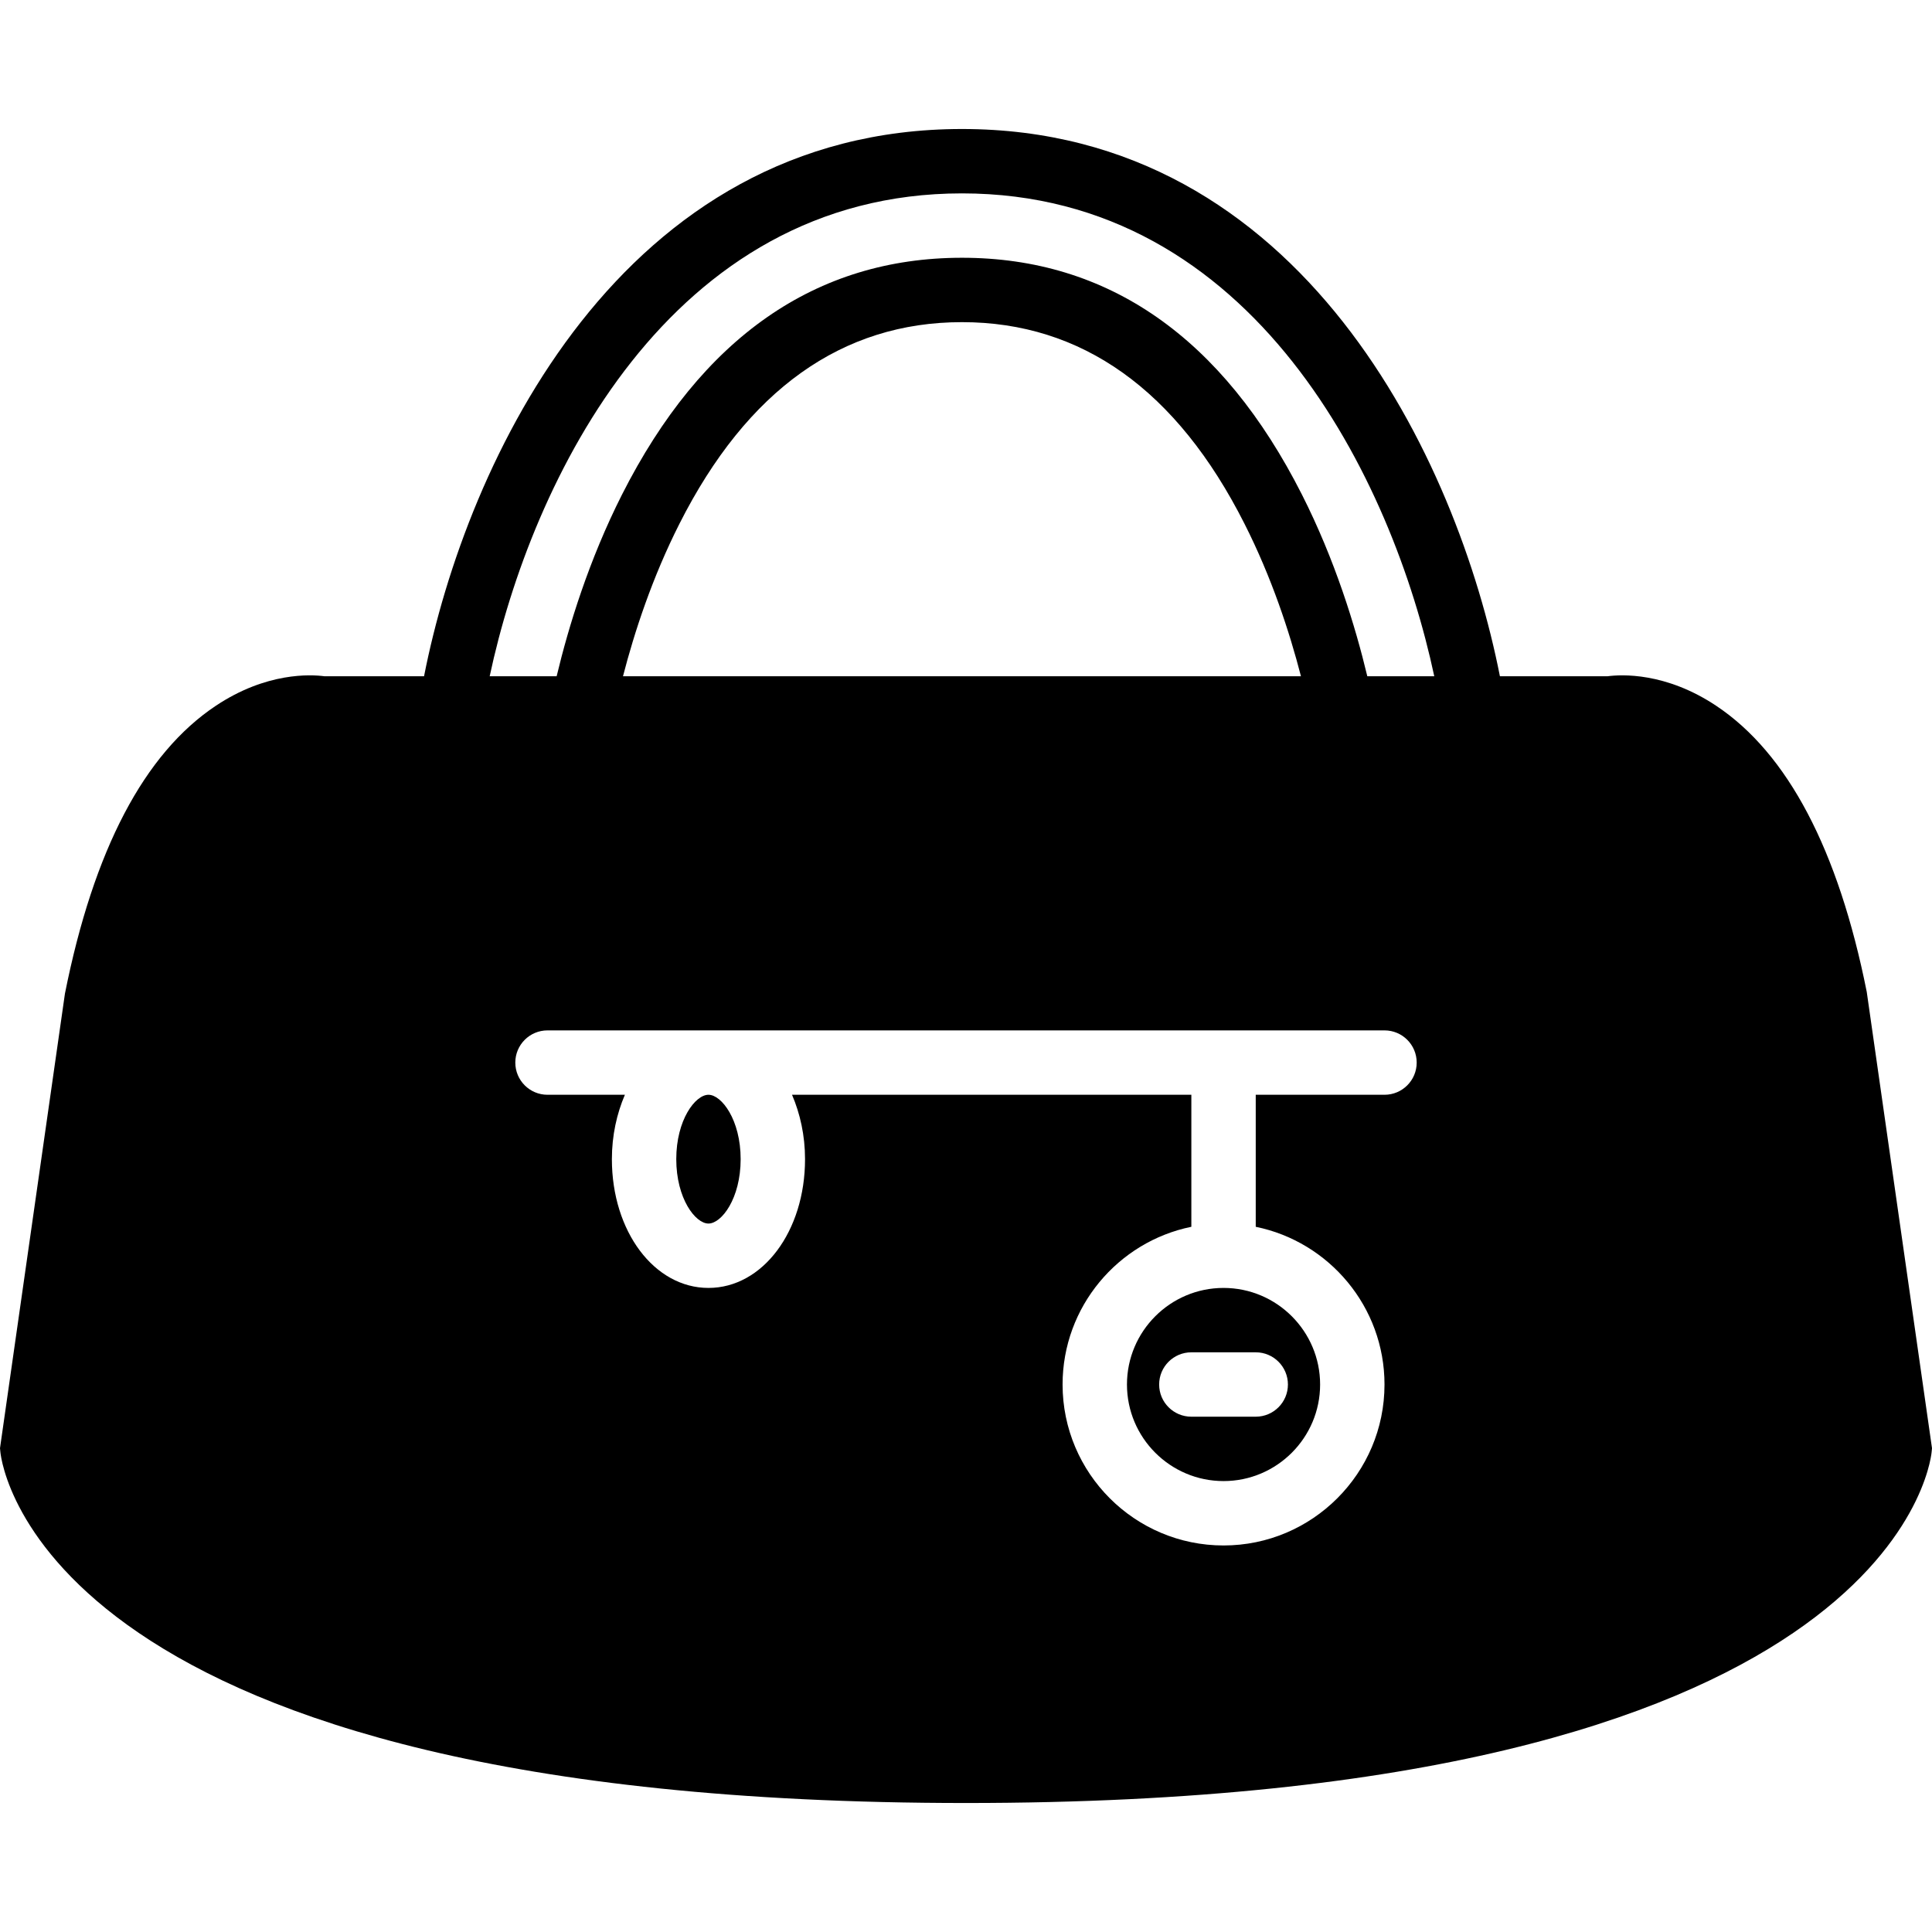 <?xml version="1.0" encoding="iso-8859-1"?>
<!-- Uploaded to: SVG Repo, www.svgrepo.com, Generator: SVG Repo Mixer Tools -->
<svg fill="#000000" height="800px" width="800px" version="1.1" id="Layer_1" xmlns="http://www.w3.org/2000/svg" xmlns:xlink="http://www.w3.org/1999/xlink" 
	 viewBox="0 0 503.724 503.724" xml:space="preserve">
<g>
	<g>
		<g>
			<path d="M293.829,360.977c0,13.883,11.298,25.18,25.18,25.18c13.883,0,25.18-11.298,25.18-25.18s-11.298-25.18-25.18-25.18
				C305.127,335.796,293.829,347.094,293.829,360.977z M335.796,360.977c0,4.633-3.752,8.393-8.393,8.393h-16.787
				c-4.642,0-8.393-3.76-8.393-8.393s3.752-8.393,8.393-8.393h16.787C332.045,352.583,335.796,356.344,335.796,360.977z"/>
			<path d="M184.714,285.436c-3.424,0-8.393,6.539-8.393,16.787c0,10.248,4.969,16.787,8.393,16.787s8.393-6.539,8.393-16.787
				C193.108,291.974,188.139,285.436,184.714,285.436z"/>
			<path d="M486.711,258.61c-7.403-37.074-20.614-62.17-39.239-74.584c-13.228-8.813-24.777-8.184-28.378-7.705h-28.026
				c-11.046-56.152-51.343-142.688-140.254-142.688s-129.209,86.536-140.254,142.688H84.631c-3.584-0.478-15.15-1.116-28.378,7.705
				c-18.625,12.414-31.836,37.51-39.323,75.037L0.143,376.572L0,377.587l0.101,1.016c0.378,3.727,11.91,91.489,251.761,91.489
				s251.384-87.762,251.761-91.489l0.101-1.016L486.711,258.61z M360.977,285.436h-33.574v34.422
				c19.129,3.903,33.574,20.849,33.574,41.12c0,23.141-18.826,41.967-41.967,41.967c-23.141,0-41.967-18.826-41.967-41.967
				c0-20.27,14.445-37.217,33.574-41.12v-34.422H206.504c2.107,4.927,3.391,10.601,3.391,16.787
				c0,18.826-11.054,33.574-25.18,33.574s-25.18-14.747-25.18-33.574c0-6.186,1.284-11.86,3.391-16.787h-20.178
				c-4.642,0-8.393-3.76-8.393-8.393s3.752-8.393,8.393-8.393h218.229c4.642,0,8.393,3.76,8.393,8.393
				S365.618,285.436,360.977,285.436z M162.43,176.321c2.98-11.533,7.63-25.751,14.731-39.785
				c17.626-34.866,42.412-52.543,73.652-52.543c31.24,0,56.026,17.677,73.652,52.551c7.101,14.025,11.751,28.244,14.731,39.776
				H162.43z M356.495,176.321c-3.139-13.102-8.419-30.317-17.039-47.356c-20.732-40.977-50.554-61.759-88.643-61.759
				c-38.089,0-67.911,20.782-88.643,61.751c-8.62,17.047-13.9,34.262-17.039,47.364h-17.458
				c10.844-50.881,46.751-125.902,123.14-125.902s112.296,75.021,123.14,125.902H356.495z"/>
		</g>
	</g>
</g>
</svg>
